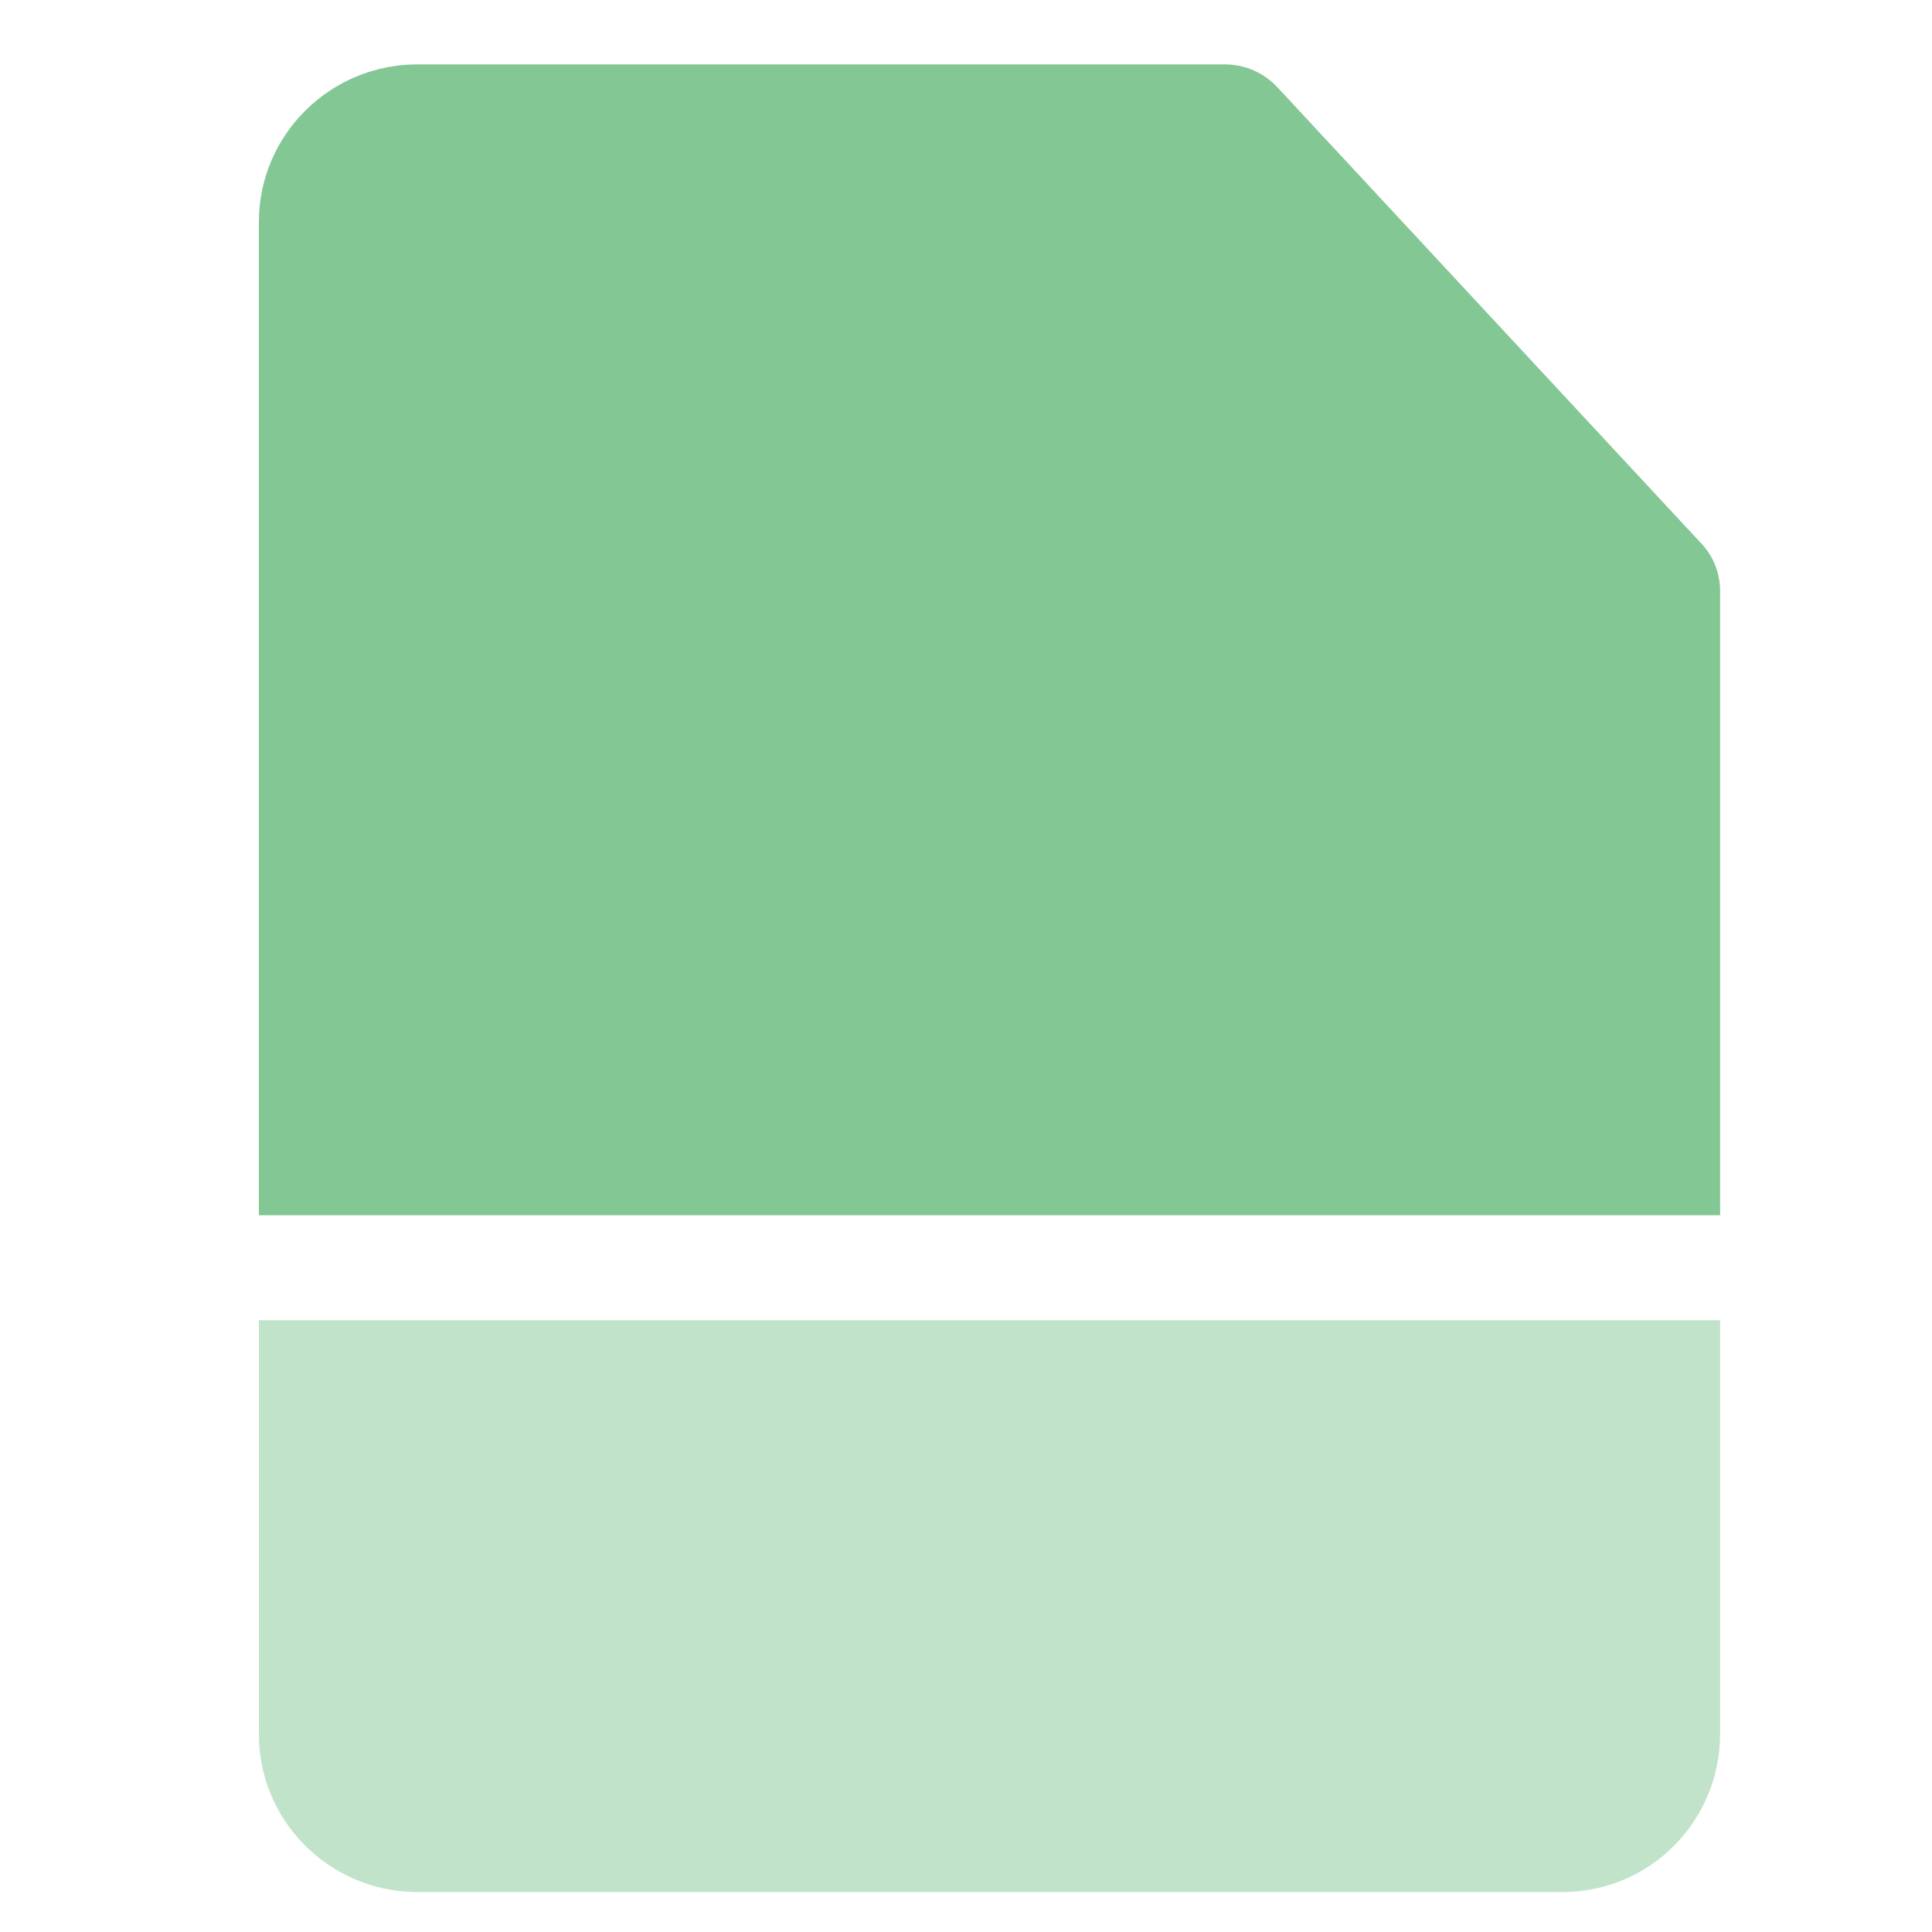 <?xml version="1.0" encoding="UTF-8"?><svg id="a" xmlns="http://www.w3.org/2000/svg" viewBox="0 0 30 30"><defs><style>.b{fill:#83c795;}.c{opacity:.5;}</style></defs><path class="b" d="M26.71,18.88V9.18c0-.28-.11-.56-.31-.76L19.84,1.36c-.21-.23-.51-.36-.82-.36H6.5c-1.36-.01-2.47,1.08-2.48,2.43v15.44H26.71Z"/><g class="c"><path class="b" d="M10.75,20.5H4.02v6.39c-.02,1.36,1.07,2.47,2.43,2.49,.02,0,.03,0,.05,0H24.26c1.36,0,2.45-1.1,2.45-2.46v-6.42H10.75Z"/></g></svg>